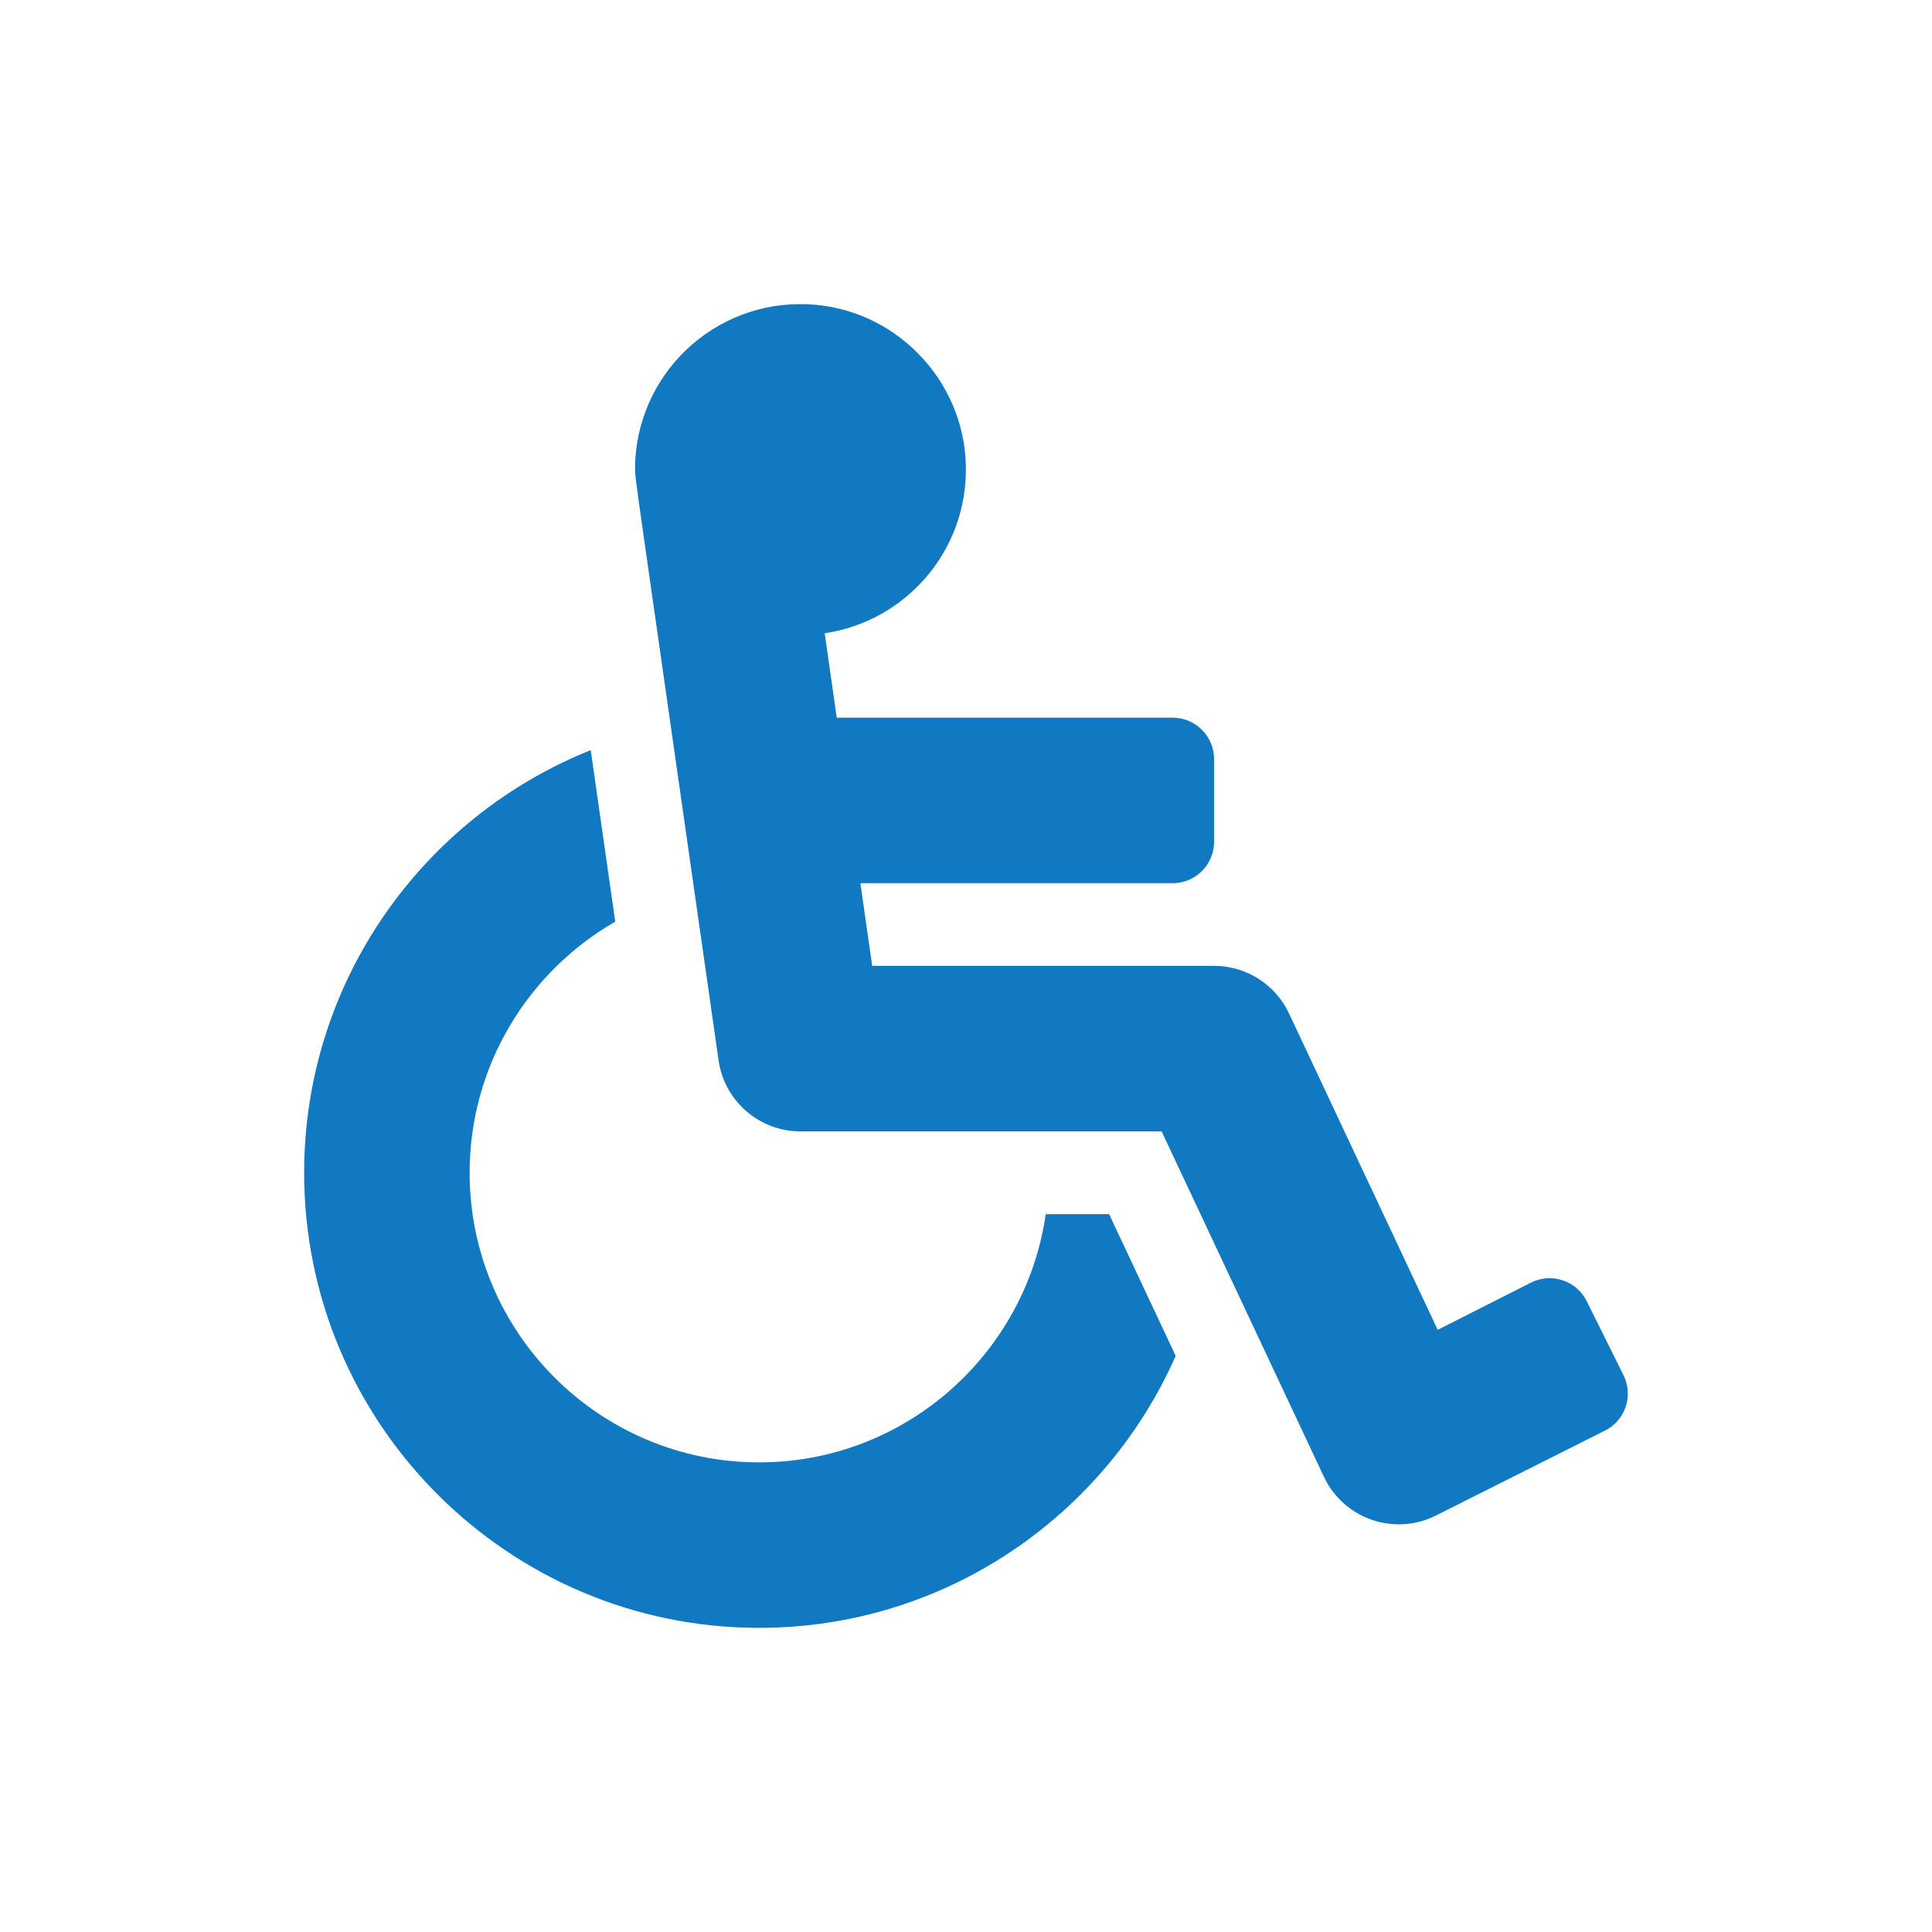 <?xml version="1.0" encoding="utf-8"?>
<!-- Generator: Adobe Illustrator 16.0.3, SVG Export Plug-In . SVG Version: 6.00 Build 0)  -->
<!DOCTYPE svg PUBLIC "-//W3C//DTD SVG 1.1//EN" "http://www.w3.org/Graphics/SVG/1.1/DTD/svg11.dtd">
<svg version="1.1" id="レイヤー_1" xmlns="http://www.w3.org/2000/svg" xmlns:xlink="http://www.w3.org/1999/xlink" x="0px"
	 y="0px" width="40px" height="40px" viewBox="0 0 40 40" enable-background="new 0 0 40 40" xml:space="preserve">
<path fill="#1178C2" d="M32.851,26.939l0.762,1.534c0.21,0.424,0.037,0.938-0.387,1.148l-3.504,1.76
	c-0.859,0.427-1.903,0.063-2.312-0.806l-3.36-7.151h-7.477c-0.853,0-1.575-0.627-1.696-1.471
	c-1.814-12.696-1.709-11.908-1.73-12.232c0-1.945,1.623-3.513,3.589-3.421c1.781,0.082,3.214,1.547,3.261,3.329
	c0.046,1.763-1.239,3.234-2.923,3.481l0.25,1.749h6.956c0.473,0,0.856,0.384,0.856,0.857v1.712c0,0.474-0.384,0.857-0.856,0.857
	h-6.467l0.245,1.712h7.079c0.664,0,1.268,0.384,1.55,0.984l3.079,6.552l1.937-0.981C32.127,26.343,32.641,26.516,32.851,26.939
	L32.851,26.939z M22.963,25.138h-1.312c-0.417,2.9-2.918,5.139-5.933,5.139c-3.306,0-5.995-2.689-5.995-5.995
	c0-2.222,1.215-4.165,3.015-5.2c-0.199-1.391-0.367-2.563-0.508-3.551c-3.473,1.389-5.933,4.788-5.933,8.751
	c0,5.194,4.226,9.421,9.42,9.421c3.847,0,7.162-2.318,8.624-5.631L22.963,25.138z"/>
</svg>
